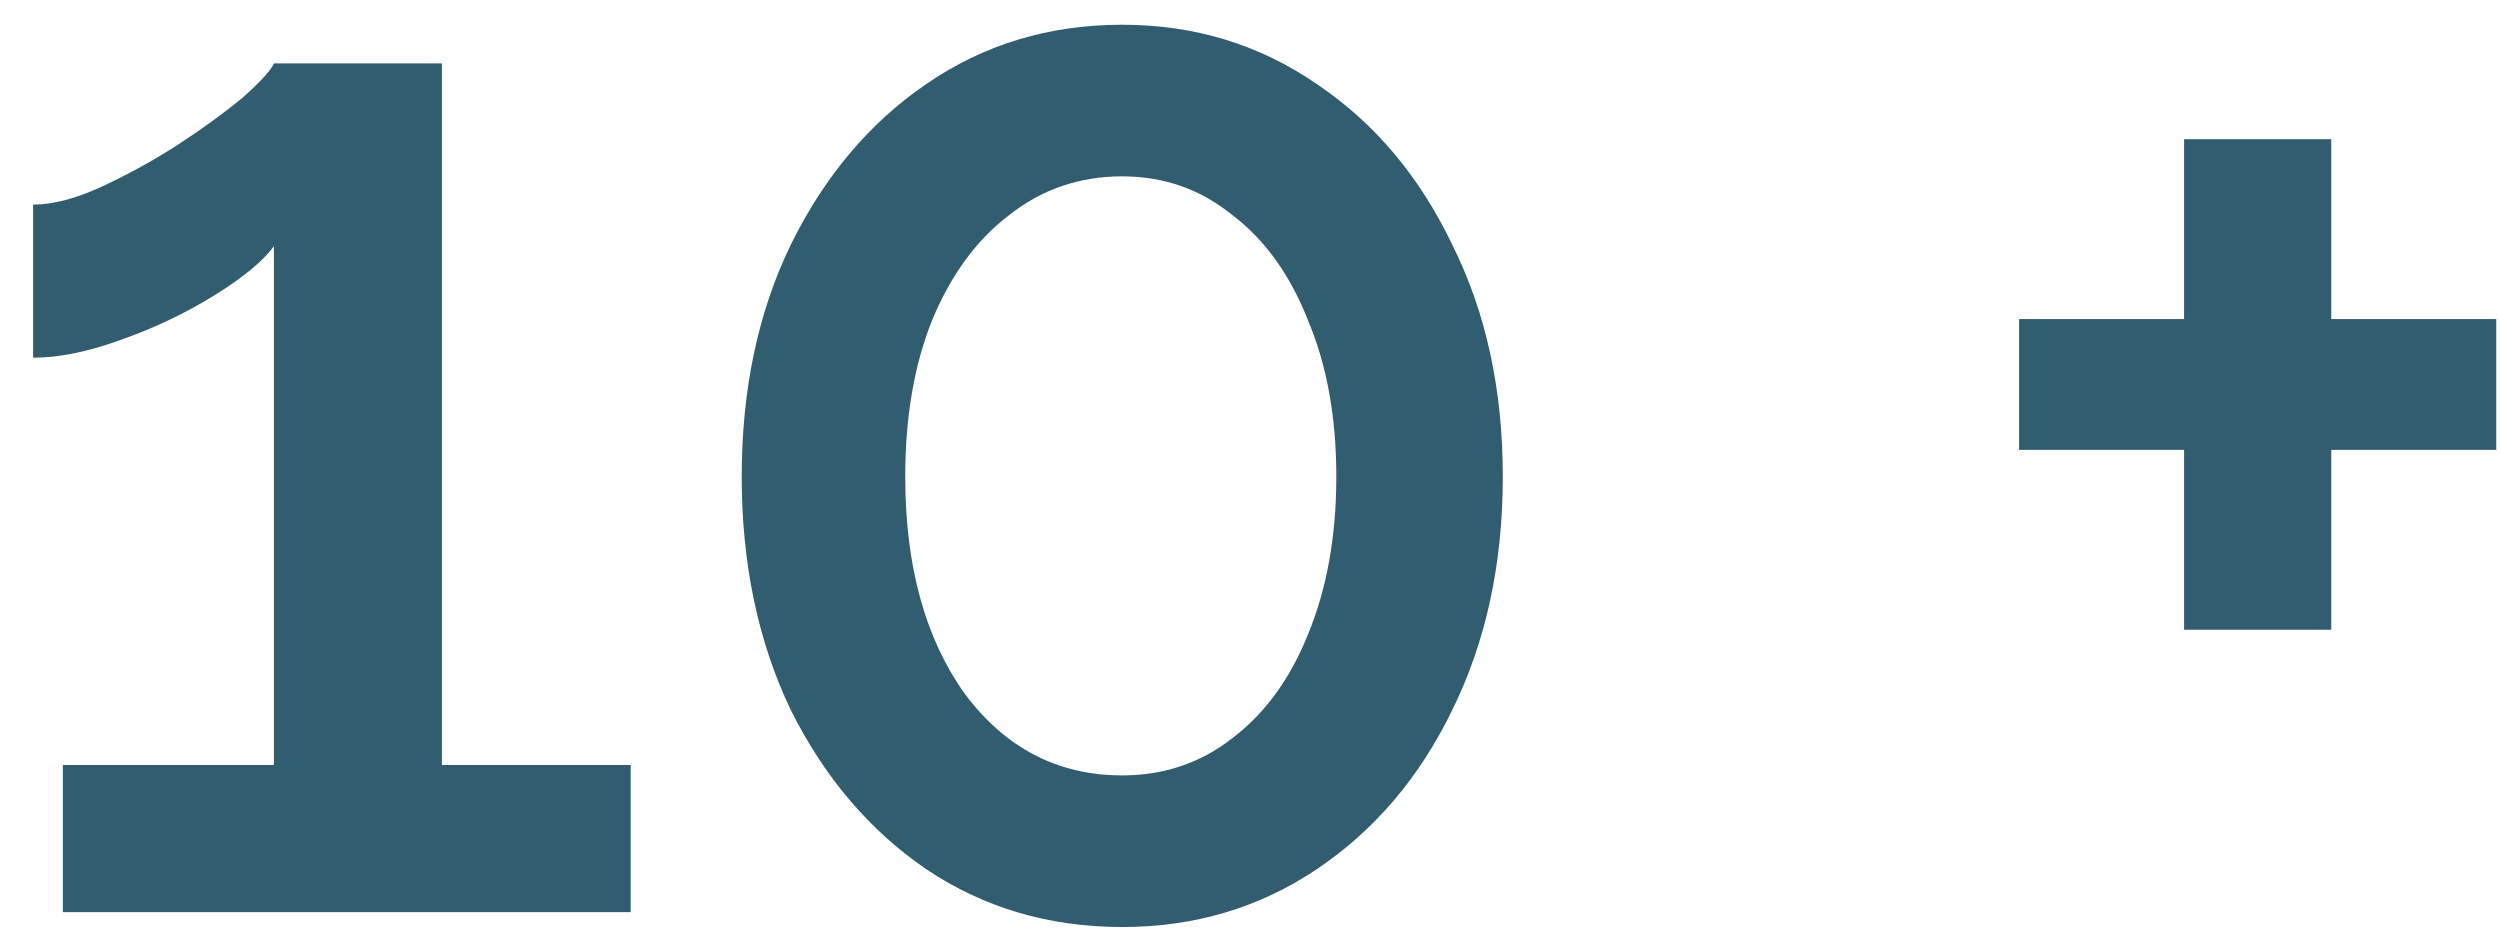 <?xml version="1.0" encoding="UTF-8"?> <svg xmlns="http://www.w3.org/2000/svg" width="74" height="28" viewBox="0 0 74 28" fill="none"> <path d="M18.668 22.644V27H1.86V22.644H8.108V7.288C7.785 7.728 7.199 8.212 6.348 8.74C5.497 9.268 4.573 9.708 3.576 10.06C2.608 10.412 1.743 10.588 0.98 10.588V6.056C1.567 6.056 2.241 5.88 3.004 5.528C3.767 5.176 4.515 4.765 5.248 4.296C6.011 3.797 6.656 3.328 7.184 2.888C7.712 2.419 8.02 2.081 8.108 1.876H13.08V22.644H18.668ZM44.483 14.108C44.483 16.689 43.984 18.992 42.987 21.016C42.019 23.011 40.684 24.58 38.983 25.724C37.282 26.868 35.36 27.44 33.219 27.44C31.048 27.44 29.112 26.868 27.411 25.724C25.739 24.58 24.404 23.011 23.407 21.016C22.439 18.992 21.955 16.689 21.955 14.108C21.955 11.527 22.439 9.239 23.407 7.244C24.404 5.22 25.739 3.636 27.411 2.492C29.112 1.319 31.048 0.732 33.219 0.732C35.36 0.732 37.282 1.319 38.983 2.492C40.684 3.636 42.019 5.22 42.987 7.244C43.984 9.239 44.483 11.527 44.483 14.108ZM39.555 14.108C39.555 12.348 39.276 10.808 38.719 9.488C38.191 8.139 37.443 7.097 36.475 6.364C35.536 5.601 34.451 5.22 33.219 5.22C31.958 5.22 30.843 5.601 29.875 6.364C28.907 7.097 28.144 8.139 27.587 9.488C27.059 10.808 26.795 12.348 26.795 14.108C26.795 16.748 27.382 18.889 28.555 20.532C29.758 22.145 31.312 22.952 33.219 22.952C34.451 22.952 35.536 22.585 36.475 21.852C37.443 21.119 38.191 20.092 38.719 18.772C39.276 17.423 39.555 15.868 39.555 14.108ZM73.889 9.444V13.316H69.005V18.64H64.649V13.316H59.765V9.444H64.649V4.12H69.005V9.444H73.889Z" fill="#305D6F"></path> </svg> 